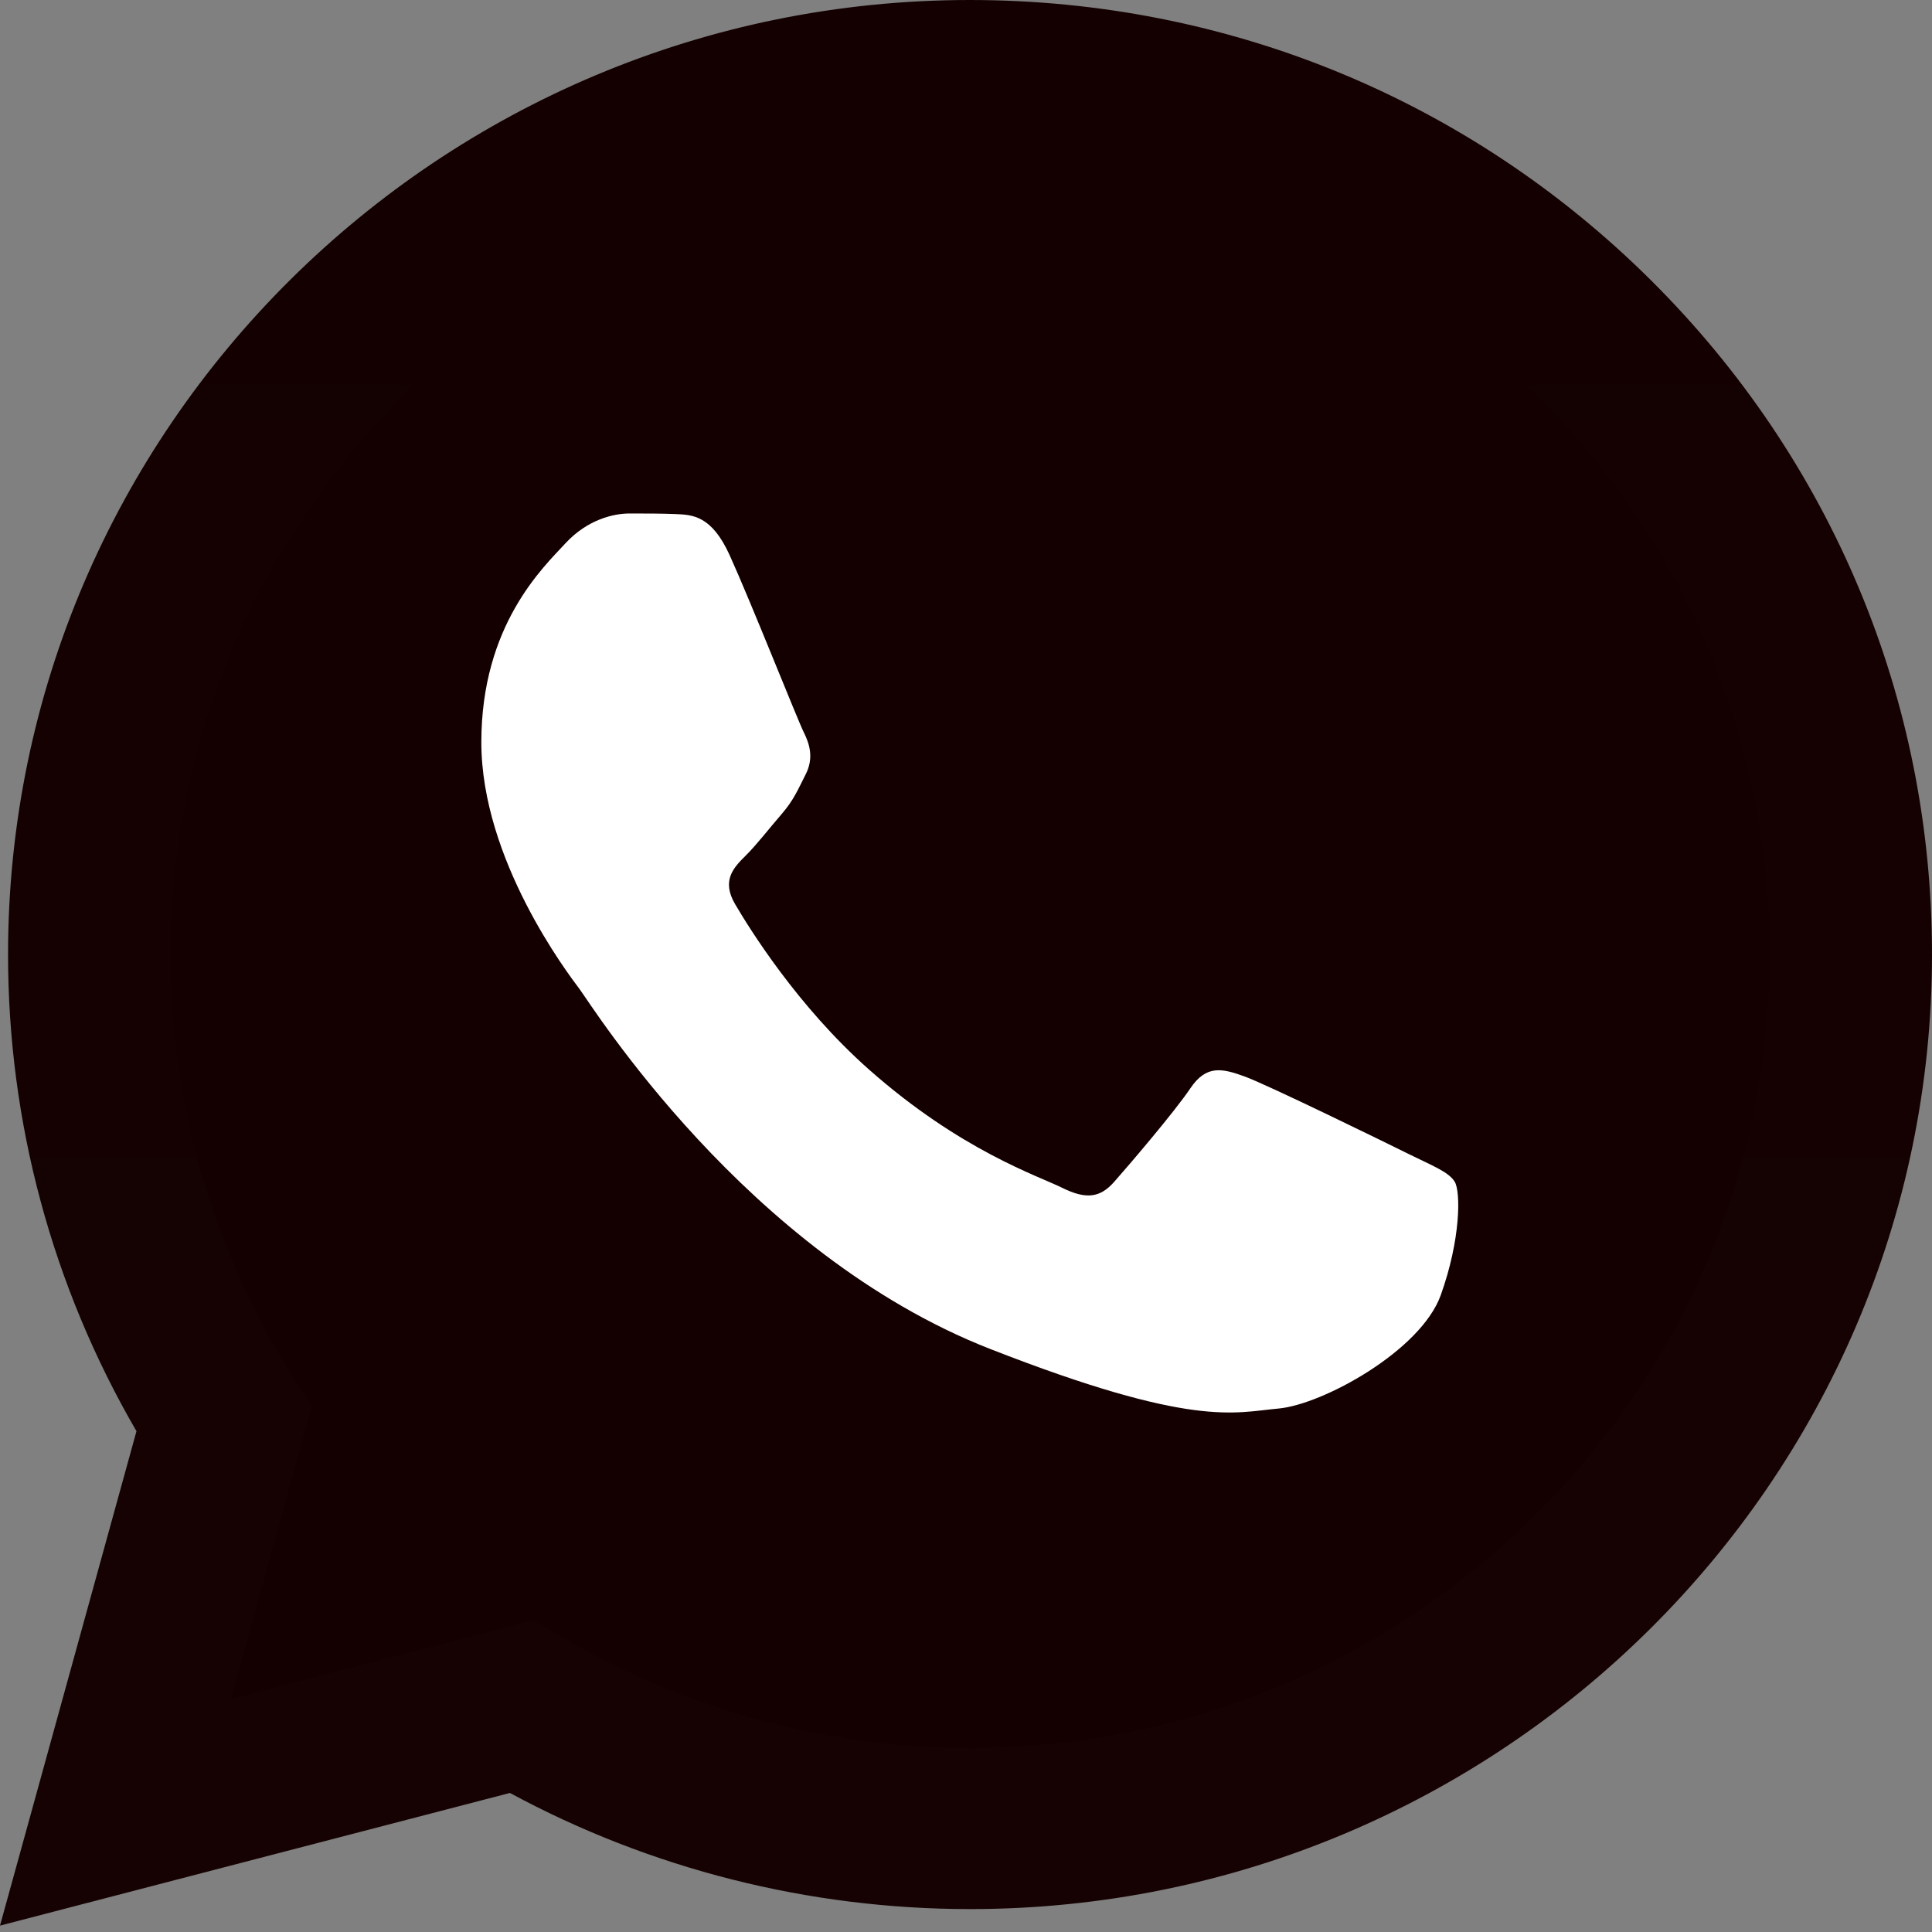 <svg width="36" height="36" viewBox="0 0 36 36" fill="none" xmlns="http://www.w3.org/2000/svg">
<rect x="0" y="0" width="36" height="36" fill="#808080" stroke="none"/>
<g clip-path="url(#clip0_1021_23515)">
<path d="M0.77 17.785C0.769 20.809 1.565 23.763 3.08 26.366L0.625 35.26L9.798 32.873C12.335 34.244 15.178 34.962 18.067 34.962H18.075C27.611 34.962 35.374 27.262 35.378 17.798C35.38 13.212 33.582 8.9 30.314 5.655C27.048 2.411 22.703 0.623 18.074 0.621C8.536 0.621 0.774 8.321 0.77 17.785" fill="url(#paint0_linear_1021_23515)"/>
<path d="M0.15 17.779C0.149 20.913 0.975 23.971 2.543 26.668L0 35.881L9.502 33.409C12.12 34.825 15.068 35.572 18.068 35.573H18.075C27.954 35.573 35.996 27.596 36 17.793C36.002 13.042 34.139 8.575 30.755 5.214C27.37 1.854 22.87 0.002 18.075 0C8.195 0 0.154 7.976 0.15 17.779ZM5.809 26.203L5.454 25.645C3.963 23.292 3.176 20.572 3.177 17.78C3.18 9.632 9.863 3.003 18.081 3.003C22.061 3.004 25.801 4.544 28.614 7.337C31.427 10.13 32.975 13.843 32.974 17.792C32.97 25.94 26.287 32.57 18.075 32.57H18.07C15.396 32.569 12.774 31.856 10.487 30.51L9.942 30.19L4.304 31.657L5.809 26.203V26.203Z" fill="url(#paint1_linear_1021_23515)"/>
<path d="M13.597 10.347C13.261 9.607 12.908 9.592 12.589 9.579C12.328 9.568 12.029 9.568 11.731 9.568C11.432 9.568 10.947 9.68 10.536 10.124C10.126 10.569 8.969 11.644 8.969 13.831C8.969 16.017 10.574 18.13 10.797 18.427C11.021 18.723 13.896 23.353 18.448 25.135C22.232 26.615 23.001 26.32 23.823 26.246C24.644 26.172 26.473 25.172 26.846 24.134C27.219 23.096 27.219 22.207 27.107 22.021C26.995 21.836 26.696 21.725 26.248 21.503C25.8 21.28 23.599 20.205 23.188 20.057C22.777 19.909 22.479 19.835 22.18 20.28C21.881 20.724 21.024 21.725 20.762 22.021C20.501 22.318 20.24 22.355 19.792 22.133C19.344 21.91 17.901 21.441 16.19 19.927C14.859 18.749 13.96 17.295 13.699 16.85C13.437 16.405 13.671 16.165 13.895 15.943C14.097 15.744 14.343 15.424 14.568 15.165C14.791 14.905 14.865 14.72 15.015 14.424C15.164 14.127 15.089 13.868 14.977 13.645C14.865 13.423 13.995 11.225 13.597 10.347Z" fill="white"/>
</g>
<defs>
<linearGradient id="paint0_linear_1021_23515" x1="1738.28" y1="3464.51" x2="1738.28" y2="0.621" gradientUnits="userSpaceOnUse">
<stop stop-color="#140000"/>
<stop offset="1" stop-color="#140000"/>
</linearGradient>
<linearGradient id="paint1_linear_1021_23515" x1="1800" y1="3588.1" x2="1800" y2="0" gradientUnits="userSpaceOnUse">
<stop stop-color="#F9F9F9"/>
<stop offset="1" stop-color="#140000"/>
</linearGradient>
<clipPath id="clip0_1021_23515">
<rect width="36" height="36" fill="white"/>
</clipPath>
</defs>
</svg>
